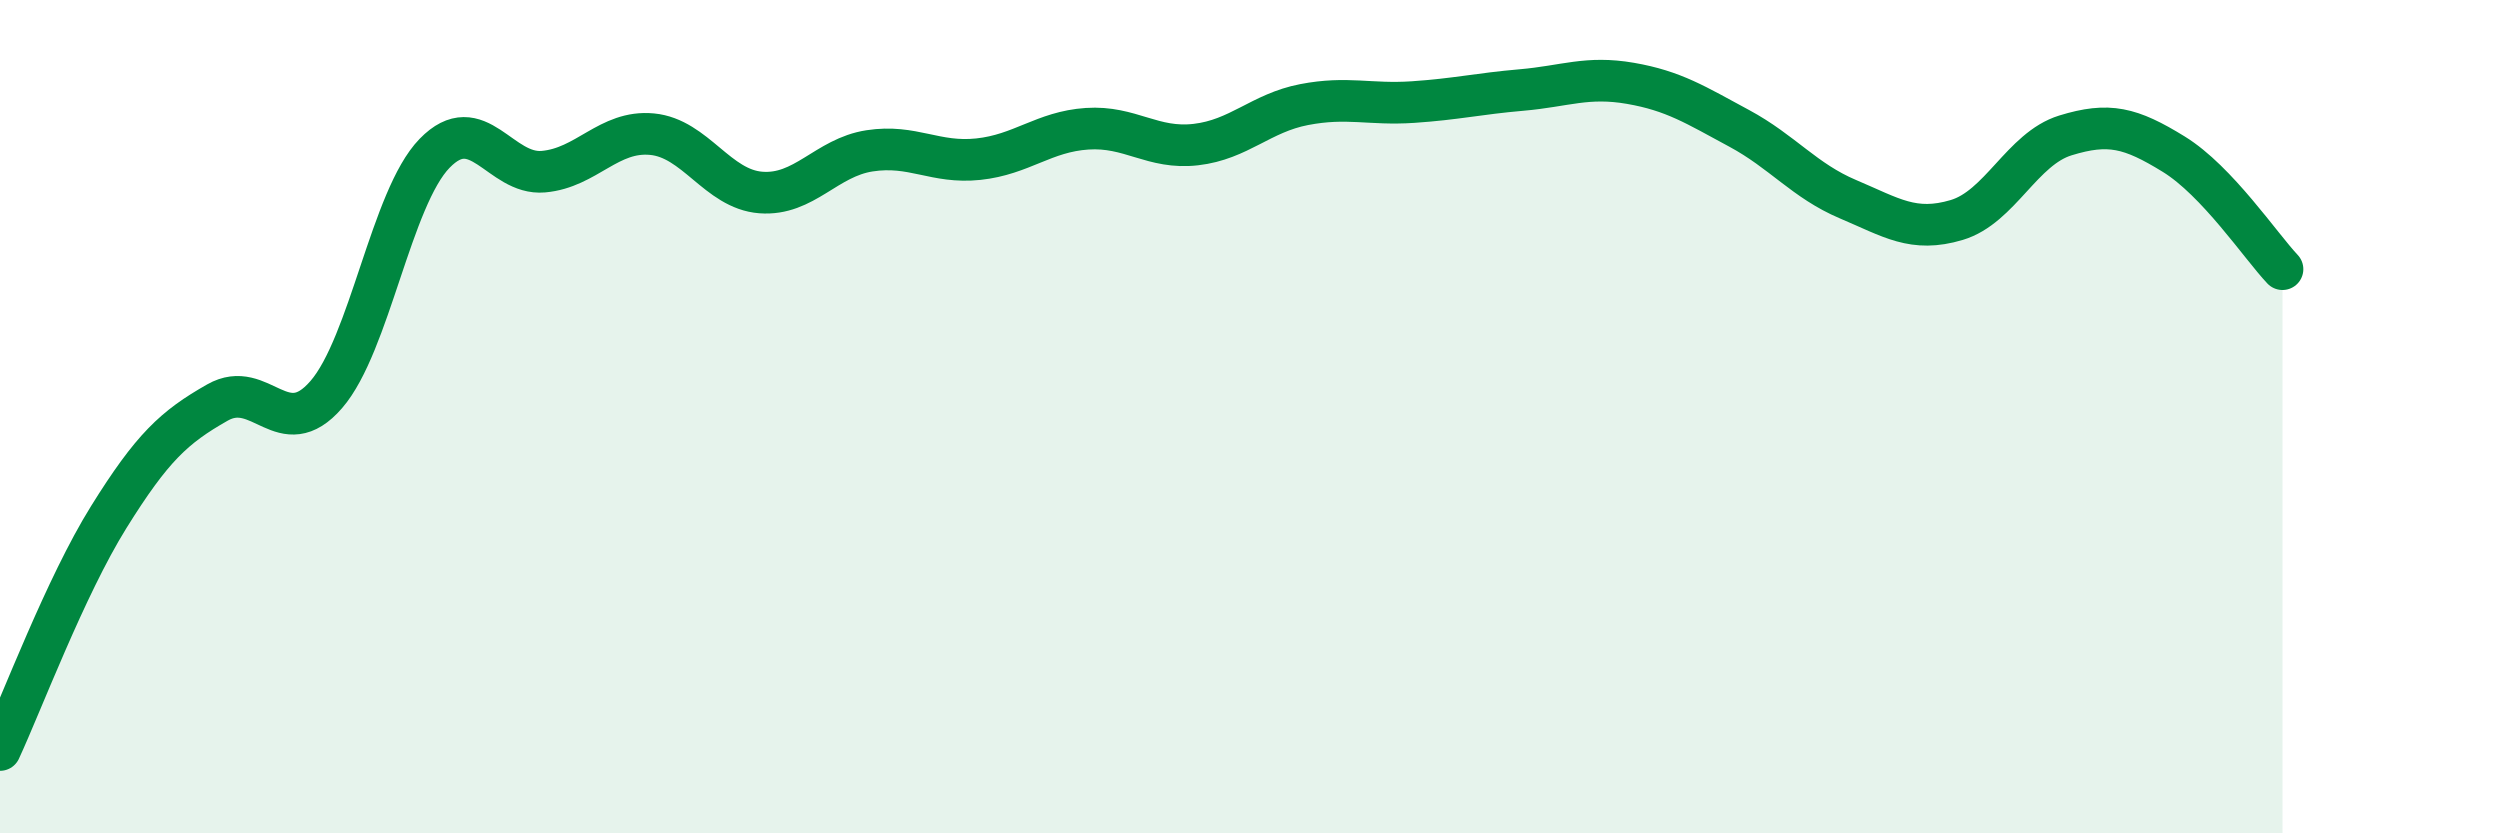 
    <svg width="60" height="20" viewBox="0 0 60 20" xmlns="http://www.w3.org/2000/svg">
      <path
        d="M 0,18 C 0.52,16.88 1.57,14.08 2.61,12.41 C 3.65,10.74 4.18,10.25 5.22,9.66 C 6.26,9.07 6.79,10.67 7.83,9.47 C 8.87,8.27 9.39,4.75 10.43,3.68 C 11.47,2.61 12,4.21 13.04,4.12 C 14.08,4.03 14.61,3.12 15.65,3.22 C 16.69,3.32 17.22,4.54 18.26,4.62 C 19.3,4.7 19.83,3.78 20.87,3.62 C 21.91,3.46 22.44,3.93 23.48,3.82 C 24.52,3.71 25.05,3.16 26.09,3.09 C 27.13,3.02 27.66,3.59 28.7,3.47 C 29.74,3.35 30.26,2.71 31.3,2.51 C 32.34,2.31 32.87,2.52 33.91,2.45 C 34.95,2.38 35.48,2.25 36.52,2.16 C 37.56,2.07 38.09,1.82 39.13,2 C 40.17,2.18 40.7,2.52 41.74,3.08 C 42.78,3.64 43.31,4.34 44.35,4.78 C 45.39,5.22 45.92,5.59 46.96,5.28 C 48,4.97 48.53,3.57 49.57,3.25 C 50.61,2.93 51.13,3.06 52.17,3.7 C 53.21,4.34 54.26,5.91 54.78,6.46L54.78 20L0 20Z"
        fill="#008740"
        opacity="0.1"
        stroke-linecap="round"
        stroke-linejoin="round"
      />
      <path
        d="M 0,18 C 0.52,16.88 1.57,14.08 2.61,12.41 C 3.65,10.74 4.18,10.25 5.22,9.66 C 6.26,9.07 6.79,10.67 7.83,9.47 C 8.87,8.27 9.39,4.75 10.43,3.68 C 11.47,2.61 12,4.21 13.04,4.12 C 14.08,4.03 14.61,3.12 15.65,3.22 C 16.69,3.32 17.22,4.54 18.26,4.62 C 19.3,4.7 19.83,3.78 20.87,3.62 C 21.91,3.46 22.44,3.93 23.48,3.82 C 24.52,3.71 25.05,3.16 26.09,3.09 C 27.13,3.02 27.66,3.59 28.7,3.47 C 29.74,3.35 30.26,2.71 31.3,2.51 C 32.34,2.31 32.87,2.52 33.91,2.45 C 34.95,2.38 35.48,2.25 36.52,2.16 C 37.56,2.07 38.09,1.82 39.13,2 C 40.17,2.18 40.7,2.52 41.74,3.08 C 42.78,3.64 43.31,4.34 44.35,4.78 C 45.39,5.22 45.92,5.59 46.96,5.28 C 48,4.97 48.53,3.57 49.57,3.25 C 50.61,2.93 51.13,3.06 52.17,3.7 C 53.21,4.34 54.26,5.91 54.78,6.46"
        stroke="#008740"
        stroke-width="1"
        fill="none"
        stroke-linecap="round"
        stroke-linejoin="round"
      />
    </svg>
  